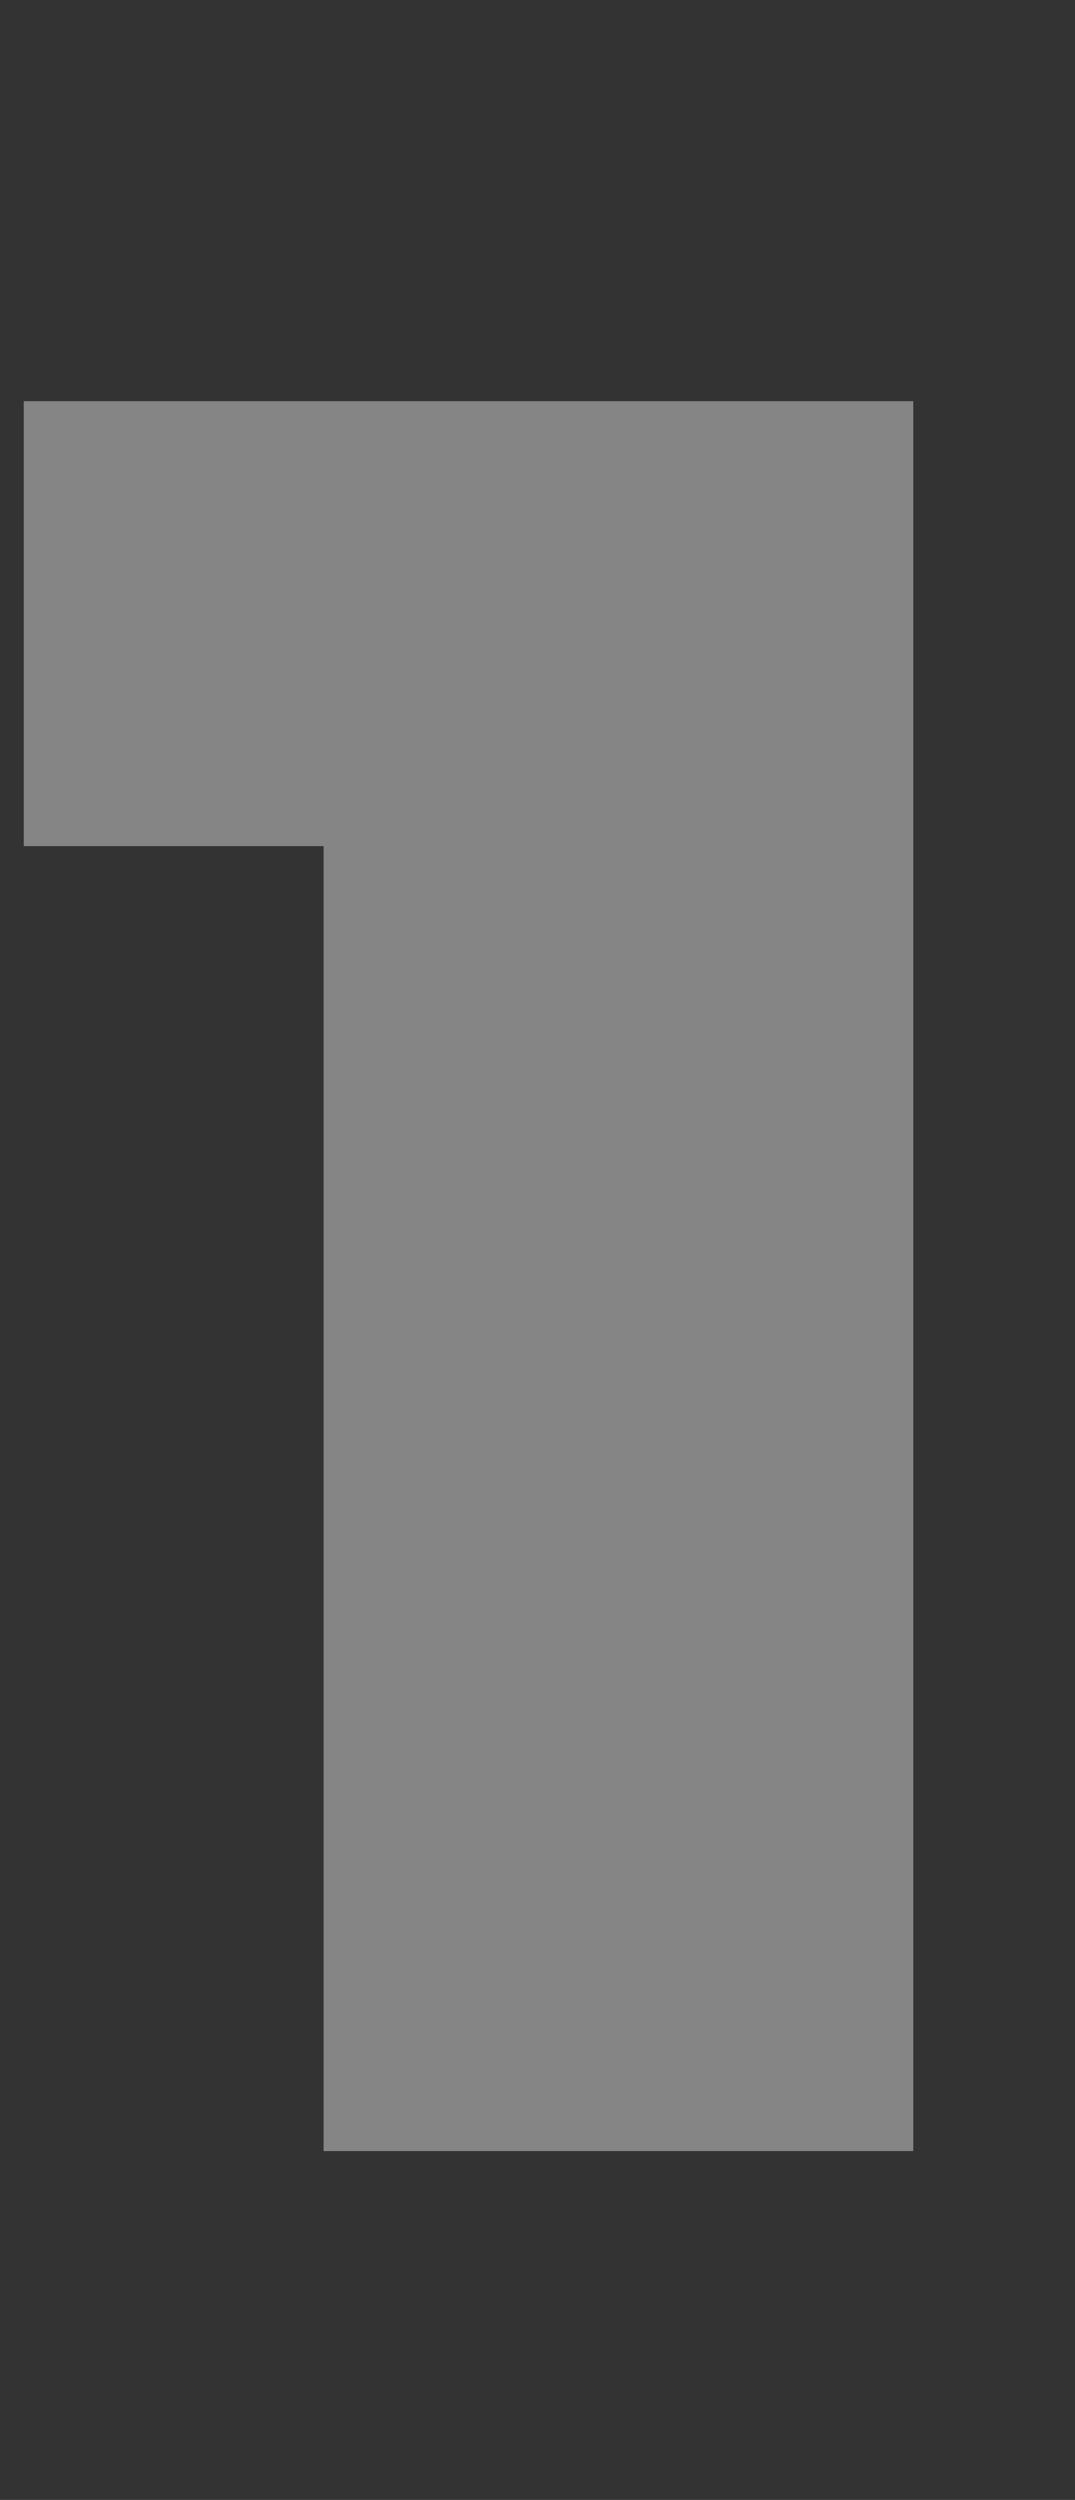 <svg width="37" height="86" viewBox="0 0 37 86" fill="none" xmlns="http://www.w3.org/2000/svg">
<rect x="0" y="0" width="37" height="86" fill="#333333" stroke="none"/>
<g style="mix-blend-mode:overlay" opacity="0.4">
<path d="M11.138 74V20.852L19.824 29.108H0.818V13.8H31.434V74H11.138Z" fill="white"/>
</g>
</svg>
